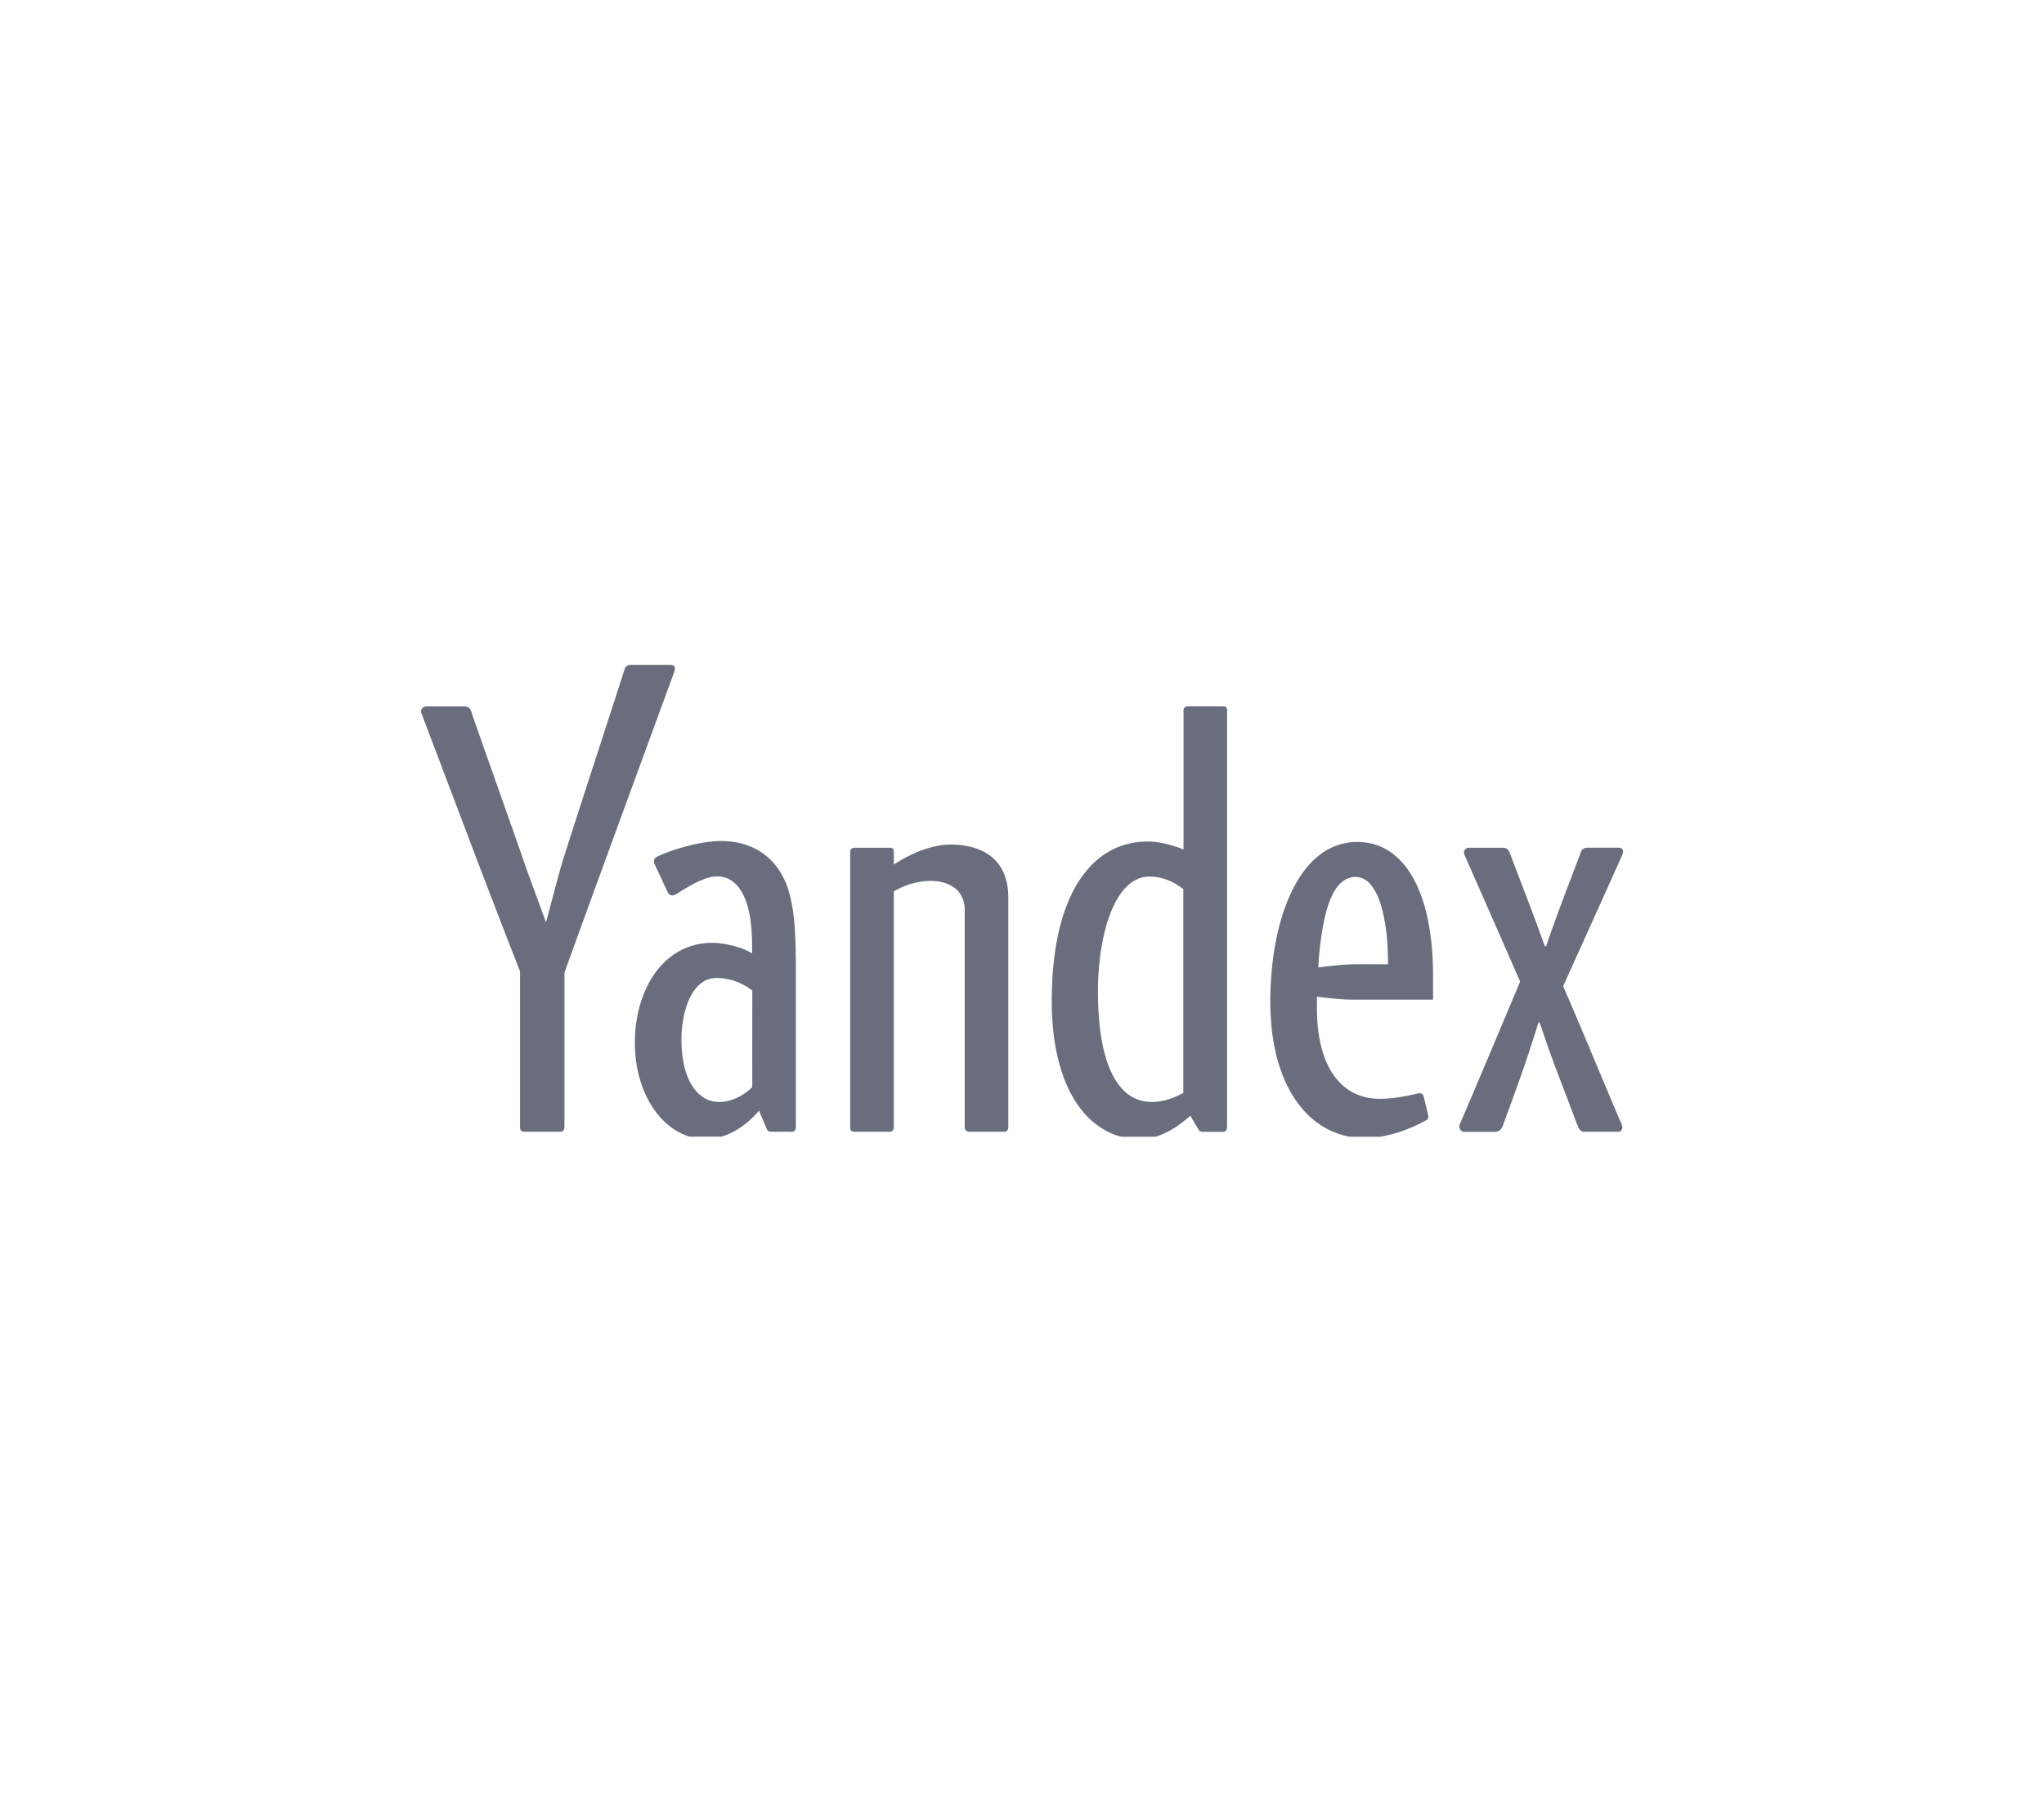 <svg version="1.1" id="Layer_1" xmlns="http://www.w3.org/2000/svg" x="0" y="0" viewBox="0 0 306.1 269.8" xml:space="preserve"><style>.st2{fill-rule:evenodd;clip-rule:evenodd;fill:#696d7d}</style><path class="st2" d="M94.33 99.57h6.1c.2.02.43.05.55.23.16.24.08.55 0 .8-5.46 14.9-10.93 29.79-16.33 44.71-.06.17-.12.34-.12.52v22.22c-.01.31.02.63-.02.94-.04.28-.29.51-.58.49-1.77.01-3.54 0-5.31 0-.19-.01-.41.01-.56-.14-.18-.17-.17-.43-.18-.66v-23.04c-.01-.33-.2-.63-.3-.94-4.88-12.44-9.55-24.95-14.3-37.44-.08-.21-.16-.42-.23-.64v-.15c.06-.39.4-.7.8-.68h5.67c.35-.01.71.12.9.43.24.43.33.94.51 1.4 2.6 7.48 5.3 14.94 7.88 22.42.99 2.7 1.97 5.4 2.96 8.09.76-2.85 1.5-5.7 2.29-8.53.93-3.04 1.93-6.06 2.9-9.08 2.21-6.83 4.44-13.65 6.64-20.48.12-.28.44-.42.73-.47zM177.42 105.94c.23-.2.55-.16.83-.17 1.68.02 3.37-.02 5.05.02.33-.01.49.33.46.62v62.28c-.01.22-.02.47-.19.64-.16.18-.41.16-.63.17-.93-.01-1.87 0-2.8-.01-.25.01-.51-.09-.64-.31-.43-.69-.82-1.4-1.24-2.09-1.54 1.35-3.26 2.58-5.26 3.14h-5.09c-2.21-.56-4.16-1.91-5.63-3.63-1.89-2.21-3.04-4.95-3.76-7.75-1.1-4.36-1.17-8.9-.85-13.36.34-4.1 1.12-8.25 2.99-11.95 1.29-2.55 3.2-4.87 5.76-6.21 1.89-1 4.05-1.41 6.18-1.28 1.6.13 3.15.59 4.64 1.15v-20.68c-.02-.21 0-.45.18-.58zm-8.34 26.5c-1.09.94-1.85 2.19-2.44 3.49-.79 1.77-1.28 3.67-1.63 5.58-.67 3.83-.72 7.75-.38 11.61.22 2.22.6 4.44 1.4 6.53.52 1.35 1.24 2.66 2.28 3.68.96.96 2.27 1.57 3.62 1.67 1.85.16 3.67-.46 5.28-1.33v-30.5c-1.45-1.19-3.3-1.95-5.19-1.89-1.07.01-2.12.46-2.94 1.16zM103.74 126.5c1.74-.38 3.52-.67 5.3-.51 2.03.16 4.06.84 5.65 2.14 1 .78 1.8 1.8 2.42 2.9.69 1.24 1.12 2.61 1.4 4 .35 1.72.5 3.48.58 5.23.12 2.61.09 5.22.09 7.83v20.62c0 .23-.03.49-.22.65-.18.17-.44.12-.66.13-.99-.02-1.98.02-2.97-.02-.26 0-.43-.22-.52-.44-.38-.9-.76-1.81-1.15-2.71-1.48 1.78-3.41 3.24-5.65 3.9h-4.75c-2.08-.63-3.84-2.06-5.11-3.8-1.81-2.47-2.75-5.49-3-8.52-.27-3.39.21-6.88 1.66-9.97 1.05-2.22 2.66-4.23 4.83-5.44 1.97-1.12 4.34-1.53 6.57-1.17 1.54.24 3.08.66 4.43 1.45 0-2.49-.05-5.03-.79-7.43-.45-1.38-1.18-2.78-2.46-3.56-1.04-.64-2.34-.66-3.48-.29-1.47.47-2.81 1.27-4.11 2.07-.38.22-.76.58-1.24.52-.29-.03-.48-.27-.59-.52-.58-1.22-1.14-2.45-1.72-3.68-.15-.33-.37-.67-.31-1.05.08-.38.47-.54.78-.69 1.61-.73 3.31-1.23 5.02-1.64zm1.24 20.76c-.98.76-1.6 1.87-2.03 3.01-.72 1.94-.95 4.03-.89 6.09.06 1.76.32 3.53 1.02 5.16.49 1.12 1.24 2.17 2.28 2.84.97.63 2.19.79 3.31.58 1.48-.26 2.83-1.05 3.91-2.07.12-.09.06-.27.08-.39-.01-4.71 0-9.42 0-14.13-1.5-1.19-3.4-1.89-5.33-1.89-.84-.02-1.69.27-2.35.8zM199.34 126.97a9.231 9.231 0 015.65-.72c1.49.27 2.89.97 4.03 1.96 1.32 1.13 2.31 2.59 3.06 4.15 1.42 2.97 2.05 6.26 2.35 9.52.24 2.6.17 5.21.18 7.82h-11.78c-1.88.02-3.75-.22-5.61-.44-.01 1.8-.03 3.62.24 5.41.26 1.85.75 3.68 1.64 5.33.72 1.34 1.75 2.54 3.05 3.34 1.3.82 2.84 1.19 4.37 1.21 1.98.02 3.94-.36 5.86-.81.31-.08.72.03.79.38.25.93.46 1.87.69 2.81.09.3.04.67-.26.82-2.14 1.19-4.47 2.06-6.88 2.48h-4.6c-1.72-.32-3.37-1.02-4.78-2.05-2.3-1.65-3.96-4.07-5.05-6.65-1.41-3.36-1.96-7.02-2.04-10.64-.05-2.68.11-5.36.49-8.01.54-3.62 1.49-7.24 3.27-10.47 1.23-2.24 2.98-4.31 5.33-5.44zm1.98 4.85c-.73.47-1.26 1.19-1.66 1.94-.78 1.49-1.19 3.15-1.51 4.8-.37 2.09-.63 4.2-.73 6.32.9-.11 1.8-.23 2.71-.31 2.57-.28 5.16-.13 7.74-.17-.01-2.69-.19-5.4-.83-8.01-.32-1.24-.74-2.48-1.48-3.54-.4-.56-.91-1.08-1.56-1.33-.87-.36-1.9-.2-2.68.3zM141.13 126.55c1.69-.18 3.42-.02 5.03.5 1.41.47 2.72 1.34 3.55 2.59.97 1.41 1.3 3.16 1.29 4.84v34.3c.03.32-.19.71-.55.7-1.74.01-3.48 0-5.23 0-.41.06-.8-.28-.75-.71v-32.58c.01-1.18-.47-2.39-1.41-3.14-1.18-.95-2.75-1.2-4.22-1.12-1.75.11-3.47.67-4.99 1.56v34.84c-.02.34.07.76-.21 1.01-.12.13-.31.14-.48.14h-5.14c-.17-.01-.37.01-.5-.12-.2-.16-.2-.44-.2-.67v-41.14c-.03-.37.35-.63.7-.6h5.23c.27-.03.58.13.59.43.03.7 0 1.39.01 2.09 2.2-1.42 4.66-2.56 7.28-2.92zM219.55 127.09c.18-.14.42-.14.64-.14 1.59.01 3.18 0 4.77 0 .28 0 .6.03.81.25.27.28.37.67.51 1.02 1.68 4.45 3.43 8.88 5.02 13.36 0 .18.26.18.27 0 .5-1.42 1-2.84 1.52-4.26 1.18-3.24 2.43-6.46 3.65-9.69.11-.4.48-.7.91-.68 1.58-.01 3.17-.01 4.75 0 .3-.02.6.14.66.45v.2c-.13.58-.44 1.1-.66 1.64-2.75 6.16-5.55 12.3-8.31 18.45 2.86 6.59 5.59 13.24 8.4 19.86.15.38.37.75.46 1.16.07.36-.19.8-.59.77-1.71 0-3.43.01-5.14 0-.48 0-.79-.44-.94-.84-.36-.93-.71-1.87-1.06-2.8-1.36-3.61-2.79-7.18-4.01-10.84-.25-.66-.4-1.36-.73-1.98-.16.26-.24.56-.32.85-.32 1.01-.64 2.02-.97 3.03-1.2 3.71-2.55 7.35-3.89 11.01-.17.44-.28.93-.62 1.28-.29.3-.74.32-1.13.31-1.41-.01-2.82 0-4.23 0-.51.03-.91-.55-.75-1.02 3.06-7.15 6.06-14.32 9.08-21.48-2.77-6.33-5.55-12.65-8.33-18.97a.718.718 0 01.23-.94z"/></svg>